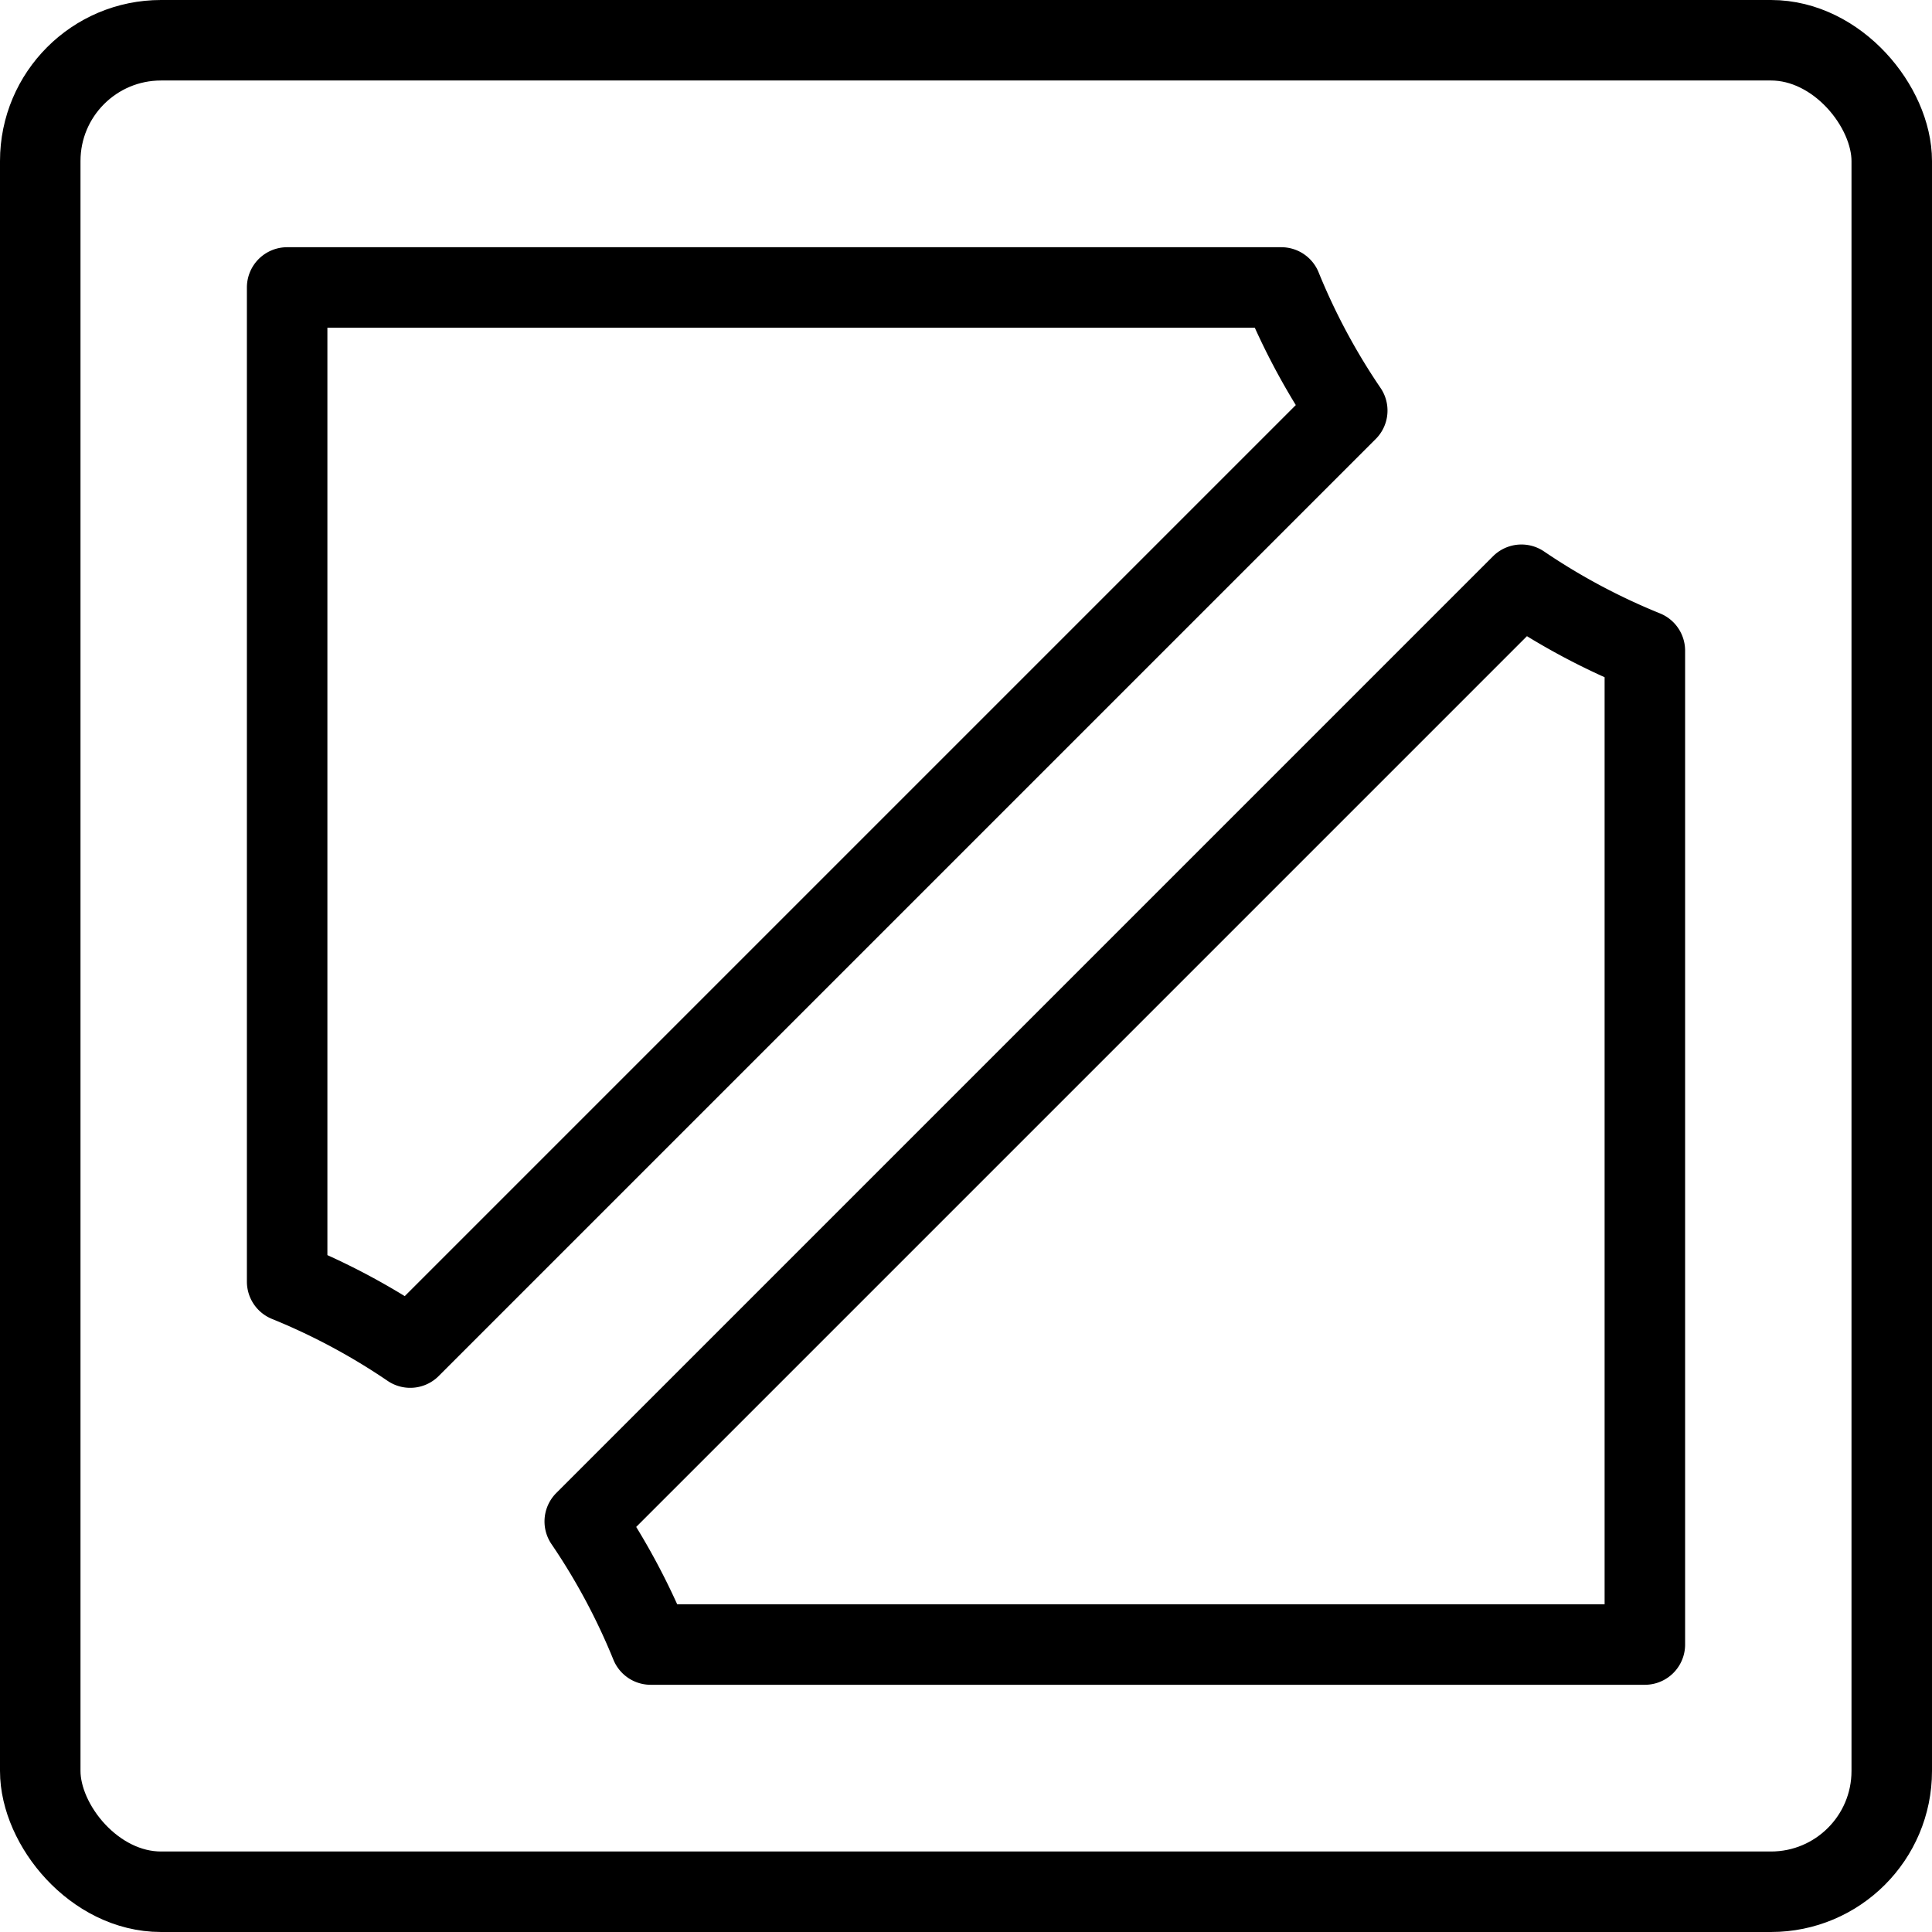 <svg xmlns="http://www.w3.org/2000/svg" viewBox="0 0 24 24"><g transform="matrix(1,0,0,1,0,0)"><defs><style>.a{fill:none;stroke:#000000;stroke-linecap:round;stroke-linejoin:round;}</style></defs><rect class="a" x="0.5" y="0.5" width="23" height="23" rx="1.5"></rect><path class="a" d="M16.736,5.1a8.223,8.223,0,0,1-.819-1.529H3.567v12.35a8.223,8.223,0,0,1,1.529.819Z"></path><path class="a" d="M7.264,18.9a8.223,8.223,0,0,1,.819,1.529h12.35V8.083A8.223,8.223,0,0,1,18.9,7.264Z"></path></g></svg>